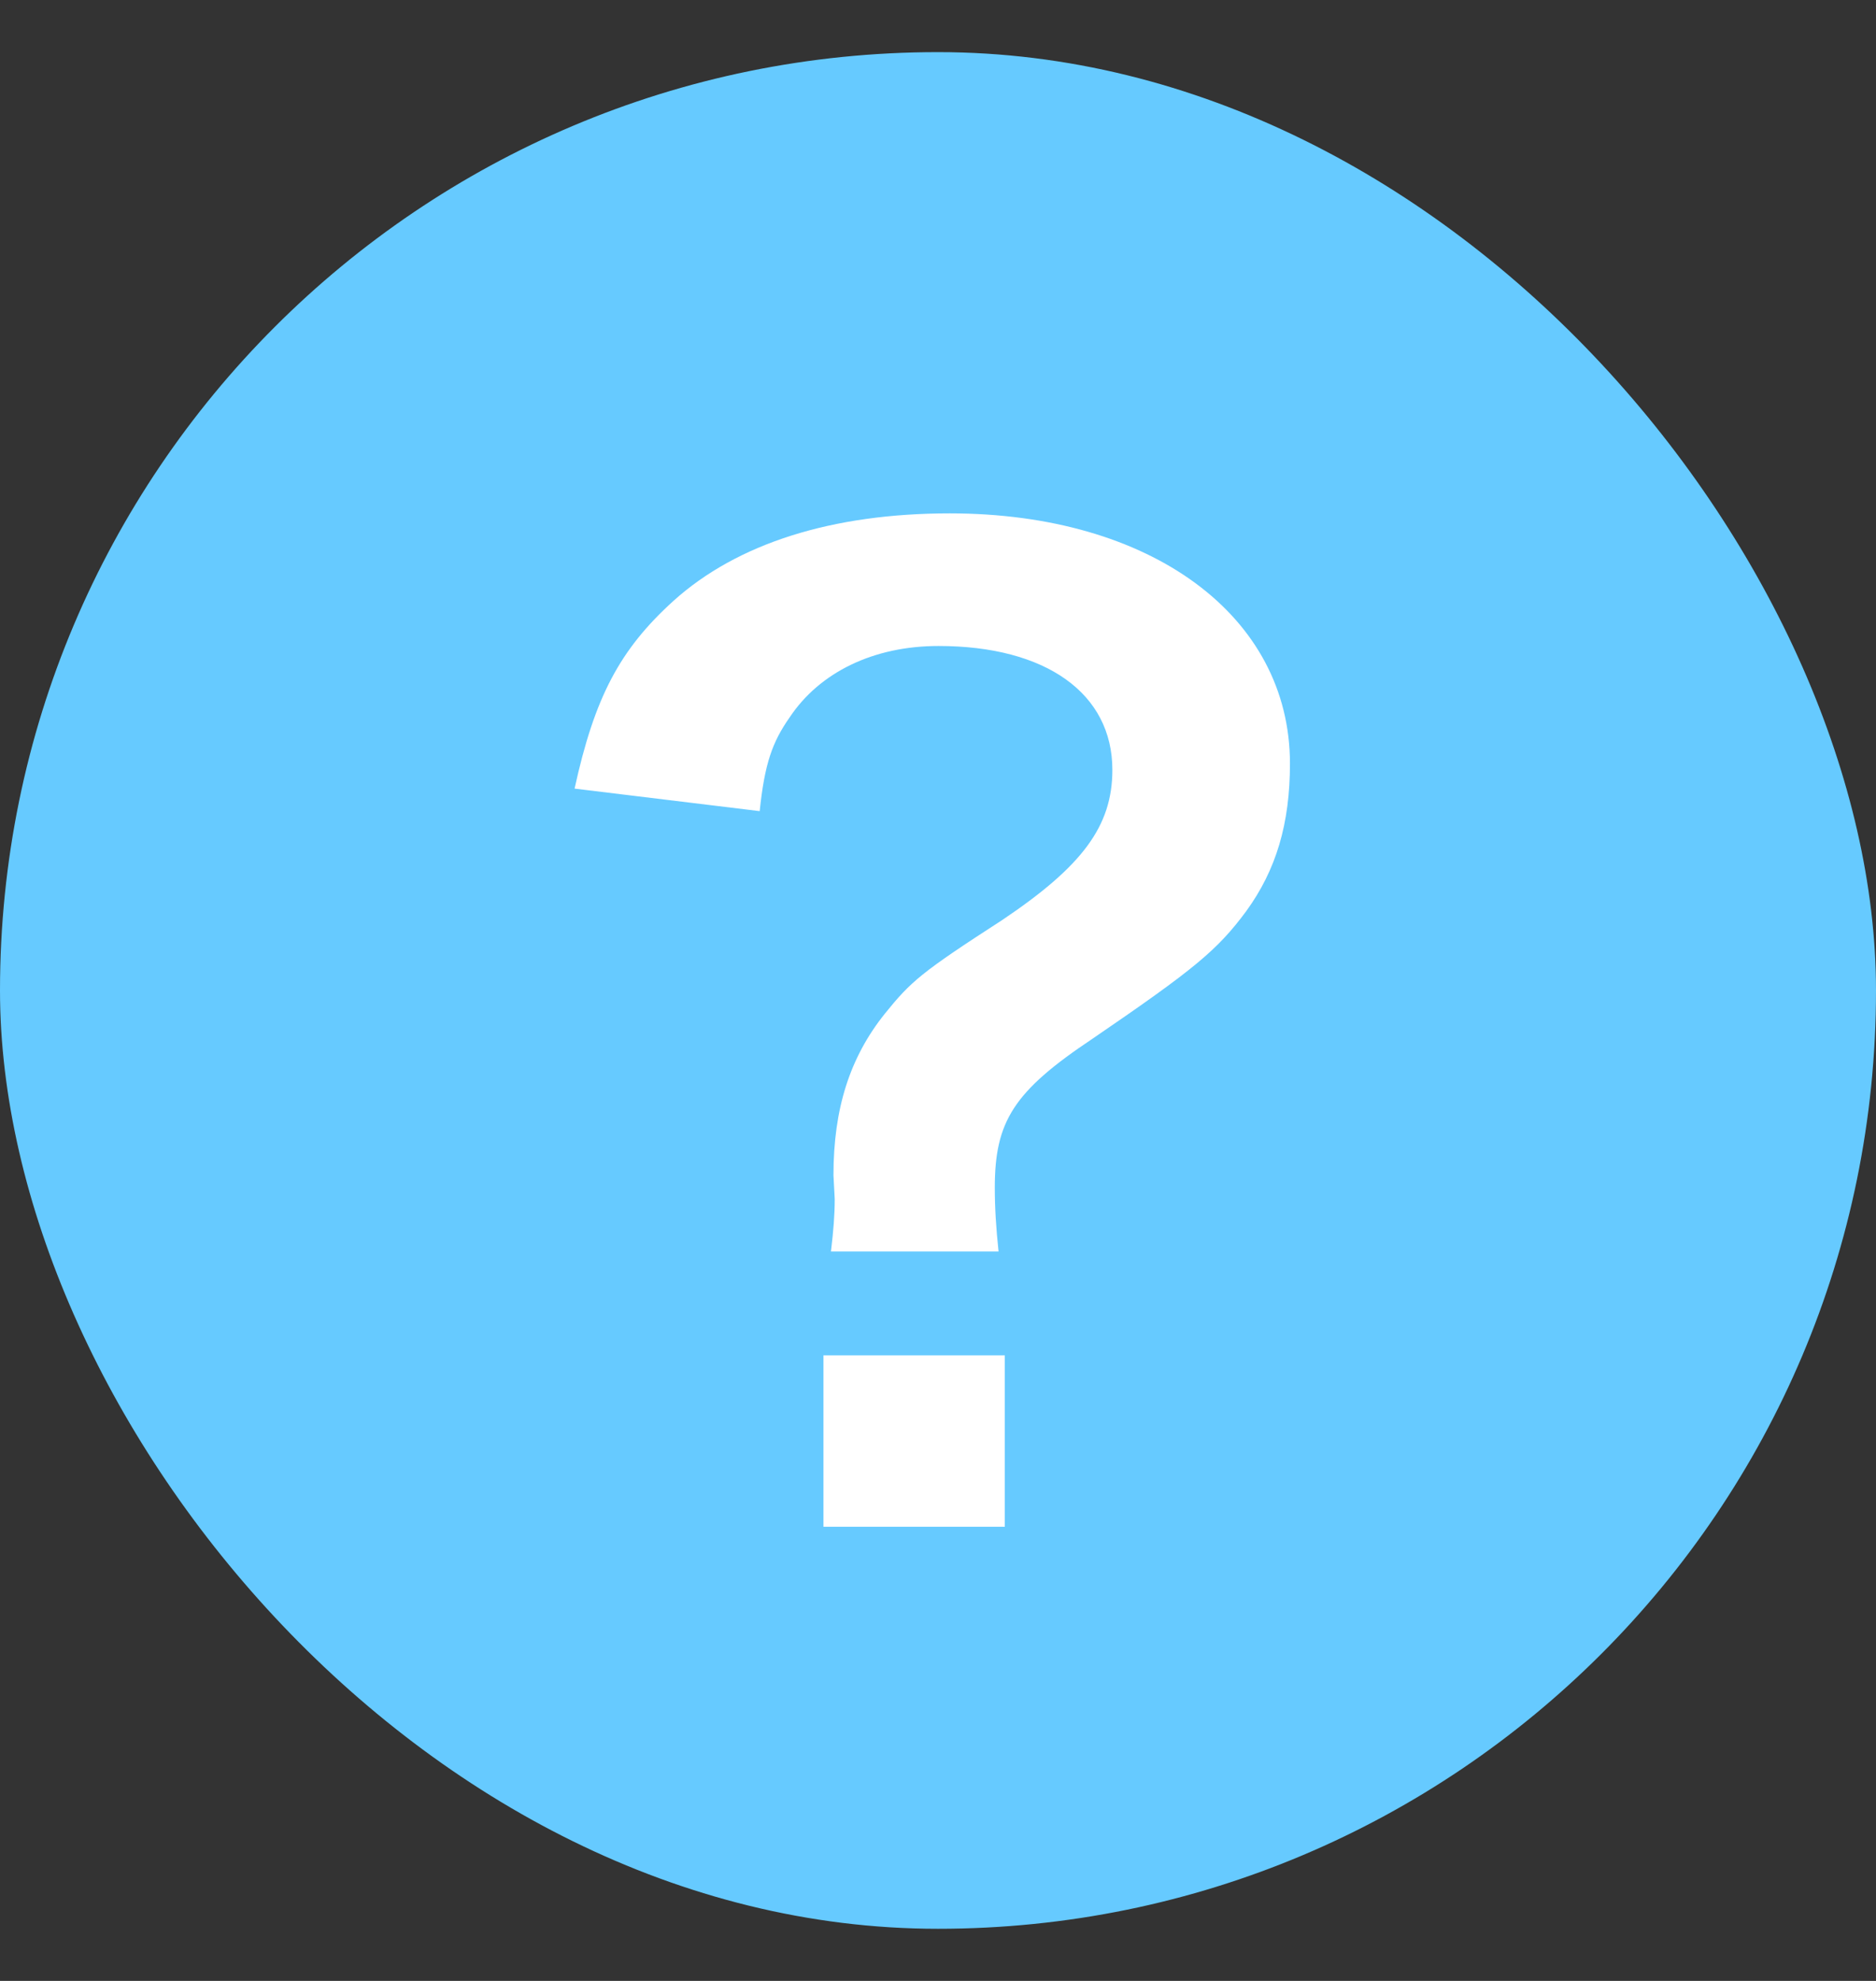 <svg width="18" height="19" viewBox="0 0 18 19" fill="none" xmlns="http://www.w3.org/2000/svg">
<rect x="0" y="0" width="18" height="19" fill="#333333" stroke="none"/>
<rect y="0.5" width="18" height="18" rx="9" fill="#66CAFF"/>
<path d="M9.581 12.004H7.973C7.997 11.8 8.009 11.656 8.009 11.5L7.997 11.272C7.997 10.636 8.153 10.144 8.489 9.724C8.741 9.412 8.837 9.328 9.617 8.824C10.385 8.308 10.673 7.924 10.673 7.384C10.673 6.652 10.037 6.196 9.005 6.196C8.381 6.196 7.865 6.448 7.577 6.88C7.409 7.12 7.337 7.324 7.289 7.78L5.513 7.564C5.705 6.688 5.945 6.232 6.461 5.764C7.073 5.212 7.985 4.924 9.113 4.924C11.045 4.924 12.377 5.908 12.377 7.324C12.377 7.9 12.245 8.344 11.957 8.74C11.681 9.112 11.465 9.292 10.481 9.964C9.725 10.468 9.545 10.756 9.545 11.392C9.545 11.584 9.557 11.776 9.581 12.004ZM7.901 13H9.641V14.644H7.901V13Z" fill="white"/>
</svg>
